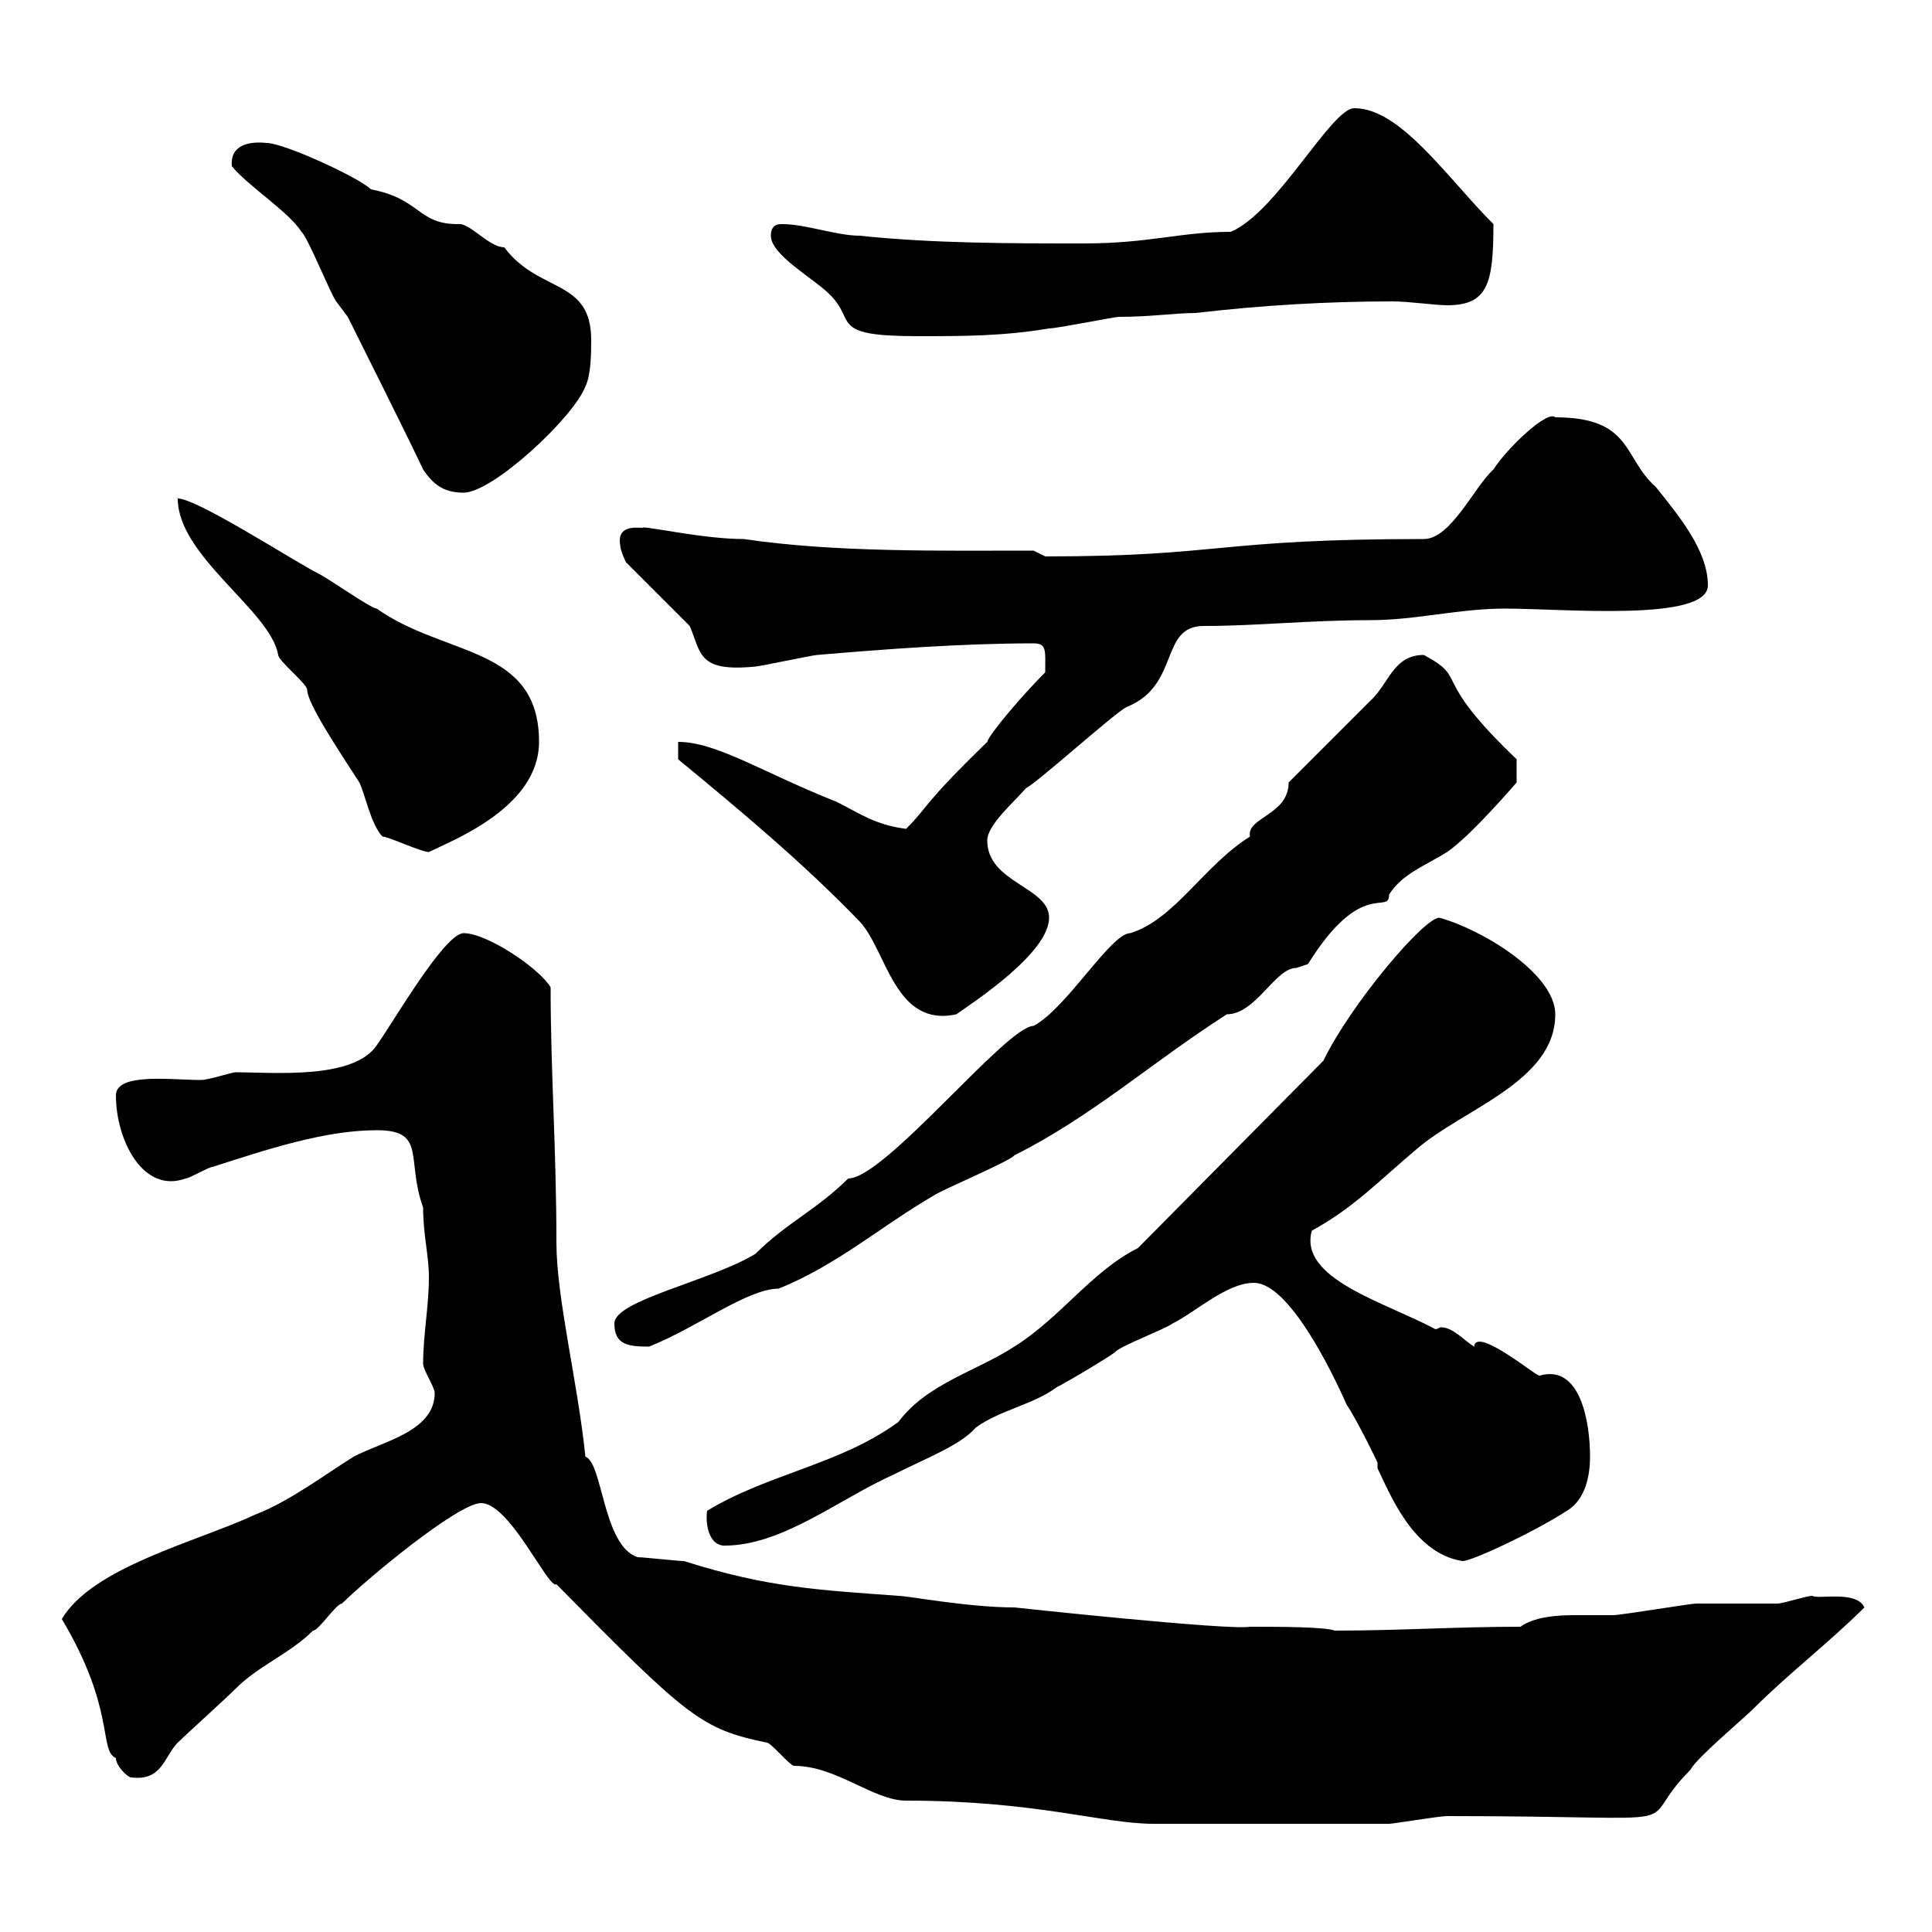 <svg xmlns="http://www.w3.org/2000/svg" xmlns:xlink="http://www.w3.org/1999/xlink" width="300" height="300"><path d="M74.70 233.40C79.20 233.40 85.20 246.90 86.40 246C106.80 266.70 108.90 268.50 119.10 270.60C119.70 270.60 122.70 274.20 123.30 274.20C129.90 274.20 135.60 279.60 140.70 279.60C160.80 279.60 171.30 283.20 179.10 283.20C187.20 283.20 207.60 283.20 215.70 283.20C216.30 283.20 223.50 282 224.70 282C266.10 282 252.90 284.40 262.50 274.80C263.40 273 270.60 267 272.40 265.20C277.80 259.80 284.10 255 289.50 249.60C288.30 246.90 282.30 248.40 281.40 247.80C280.50 247.80 276.90 249 276 249C275.10 249 264.30 249 263.40 249C262.50 249 251.70 250.80 250.50 250.80C249 250.80 246.90 250.80 244.50 250.80C241.50 250.80 238.20 251.10 236.10 252.60C225.90 252.60 217.50 253.20 207.30 253.20C205.50 252.60 198.60 252.60 194.10 252.60C190.80 253.20 157.50 249.60 157.50 249.60C150.30 249.60 141 247.80 139.50 247.80C127.50 246.90 119.40 246.60 106.20 242.40C105.30 242.40 99.90 241.80 99 241.80C93.60 240 93.60 227.10 90.90 226.20C89.70 214.50 86.40 201.60 86.40 192.90C86.40 178.50 85.50 166.50 85.50 153.30C83.70 150.30 75.60 144.90 72 144.90C69 144.90 60.90 159 58.50 162.30C54.90 167.70 42.30 166.50 36.60 166.50C36 166.50 32.40 167.70 31.20 167.70C26.70 167.70 18 166.50 18 170.10C18 177 22.20 185.40 28.80 183C29.40 183 32.40 181.20 33 181.20C41.40 178.50 50.40 175.50 58.50 175.50C66.30 175.50 63 180 65.70 187.50C65.70 191.70 66.60 195 66.60 198.30C66.60 202.80 65.70 207.30 65.70 211.80C65.70 212.70 67.50 215.40 67.50 216.30C67.50 222.30 59.40 223.80 54.90 226.20C50.10 229.20 45 233.10 39.60 235.20C30.60 239.40 14.40 243.30 9.60 251.40C18 265.50 15.30 271.80 18 273C18 274.20 19.80 276 20.40 276C25.20 276.60 25.50 272.70 27.60 270.60C28.80 269.40 34.80 264 36.60 262.20C40.20 258.60 45 256.80 48.60 253.20C49.50 253.20 52.20 249 53.10 249C56.70 245.40 71.10 233.40 74.70 233.40ZM194.70 199.20C200.10 199.20 206.70 212.70 209.10 218.10C210.90 220.80 213.90 227.10 213.90 227.10L213.90 228C215.70 231.60 219.30 241.20 227.10 242.40C228.60 242.40 238.20 237.90 243.30 234.60C246.30 232.80 246.90 228.90 246.90 226.20C246.90 220.80 245.40 211.80 239.10 213.60C239.10 214.20 229.20 205.80 228.90 209.10C227.40 208.20 225.60 206.10 223.80 206.10C223.50 206.10 223.20 206.40 222.90 206.40C215.10 202.20 201.60 198.60 203.70 191.10C210.30 187.50 214.50 183 219.90 178.50C227.10 172.20 241.50 168 241.50 157.50C241.50 151.20 230.10 144.30 223.50 142.50C221.10 142.50 209.70 156 205.50 164.70L176.70 193.80C169.50 197.40 164.70 204.60 157.50 209.10C151.50 213 144 214.80 139.50 220.80C130.50 227.40 119.10 228.90 109.80 234.60C109.50 236.70 110.10 240 112.50 240C121.50 240 130.20 232.80 138.90 228.90C144.30 226.20 149.10 224.40 151.50 221.70C155.10 219 160.50 218.10 164.10 215.40C165.90 214.50 171.90 210.90 173.10 210C173.70 209.10 180.90 206.40 182.10 205.50C185.70 203.70 190.50 199.20 194.70 199.20ZM95.40 205.50C95.40 208.80 97.50 209.10 100.80 209.10C108.30 206.10 116.10 200.10 120.90 200.10C129.90 196.50 137.10 190.20 144.90 185.70C146.10 184.80 156.90 180.30 157.50 179.40C169.50 173.40 178.80 165 190.50 157.50C195 157.50 198 150.30 201.30 150.30C201.30 150.30 203.10 149.70 203.10 149.70C211.50 136.20 215.70 142.20 215.70 138.90C217.80 135.60 221.40 134.40 224.70 132.30C228.30 129.90 235.50 121.50 235.50 121.50L235.50 117.90C221.70 104.70 228.30 105.60 221.10 101.70C216.30 101.70 215.70 106.20 212.70 108.90C210.90 110.70 201.90 119.70 200.10 121.50C200.10 126.60 193.50 126.90 194.10 129.90C186.90 134.40 182.40 142.80 175.50 144.90C172.50 144.90 165.60 156.60 160.50 159.30C156.30 159.30 137.40 183 131.70 183C126.90 187.80 122.10 189.90 117.30 194.70C110.40 198.90 95.40 201.90 95.40 205.50ZM105.30 117.90C115.50 126.30 124.80 134.10 133.50 143.10C137.70 147.60 138.90 159.60 148.50 157.50C151.50 155.40 162.90 147.90 162.90 142.50C162.90 137.70 153.30 137.10 153.30 130.50C153.30 128.10 157.50 124.50 159.30 122.40C161.10 121.50 173.10 110.70 174.90 109.80C183.30 106.50 180 97.20 186.90 97.20C195.30 97.20 203.10 96.30 212.70 96.30C219.90 96.30 226.50 94.50 233.70 94.50C242.70 94.50 265.20 96.60 265.20 90.90C265.20 85.50 260.70 80.10 257.10 75.60C252 71.10 253.50 64.80 241.50 64.80C240.30 63.60 234 69.60 231.90 72.90C228.90 75.60 225.30 83.70 221.10 83.70C188.70 83.70 189.90 86.40 162.30 86.40L160.50 85.50C146.10 85.50 129.60 85.80 115.50 83.70C109.50 83.70 101.40 81.90 99.90 81.90C99.90 82.20 95.70 81 96.30 84.60C96.30 85.50 97.20 87.30 97.20 87.30L107.10 97.20C108.90 101.40 108.30 104.40 117.30 103.50C117.90 103.50 126.30 101.70 126.90 101.70C137.40 100.80 149.40 99.90 160.50 99.90C162.60 99.90 162.30 101.10 162.30 104.40C158.70 108 153.60 114 153.30 115.20C143.10 125.10 144.30 125.10 140.70 128.70C135.90 128.10 133.50 126.30 129.90 124.50C118.50 120 111.30 115.20 105.30 115.20ZM27.60 77.40C27.60 86.40 42 94.80 43.20 101.70C43.20 102.60 47.70 106.20 47.70 107.10C47.70 109.20 52.50 116.40 55.80 121.50C56.70 123.30 57.60 128.10 59.40 129.90C60.30 129.90 65.40 132.30 66.60 132.30C70.20 130.50 83.70 125.40 83.70 115.20C83.70 100.20 69 102 58.50 94.50C57.60 94.50 51.30 90 49.50 89.10C45.90 87.30 30.60 77.40 27.60 77.40ZM65.70 72.90C67.50 75.60 69.30 76.50 72 76.50C76.50 76.50 89.10 64.80 90.90 60C91.80 58.20 91.80 54.60 91.80 52.80C91.80 43.20 83.70 45.60 78.30 38.40C75.90 38.40 72.90 34.50 71.10 34.80C64.80 34.80 65.40 30.90 57.60 29.40C55.80 27.60 44.10 22.20 41.40 22.20C38.70 21.90 35.70 22.50 36 25.80C38.40 28.80 45 33 46.80 36C47.70 36.60 51.30 45.60 52.20 46.80C52.20 46.80 54 49.20 54 49.20C55.80 52.80 63.90 69 65.70 72.90ZM119.70 36.60C119.70 39.60 126.30 43.20 128.70 45.60C133.20 49.80 128.40 52.20 142.50 52.20C149.70 52.20 155.70 52.20 162.90 51C164.10 51 173.10 49.20 173.70 49.20C178.80 49.20 182.40 48.60 185.70 48.60C195.90 47.40 206.10 46.80 216.30 46.80C218.70 46.80 222.90 47.40 224.70 47.40C231 47.40 231.90 44.10 231.90 34.80C224.70 27.60 217.50 16.80 210.30 16.80C206.70 16.80 198.30 33 191.10 36C183.30 36 178.50 37.80 168.30 37.80C156.90 37.80 144.90 37.80 133.50 36.60C129.90 36.60 125.10 34.80 121.50 34.80C120.90 34.80 119.70 34.80 119.70 36.60Z"/></svg>